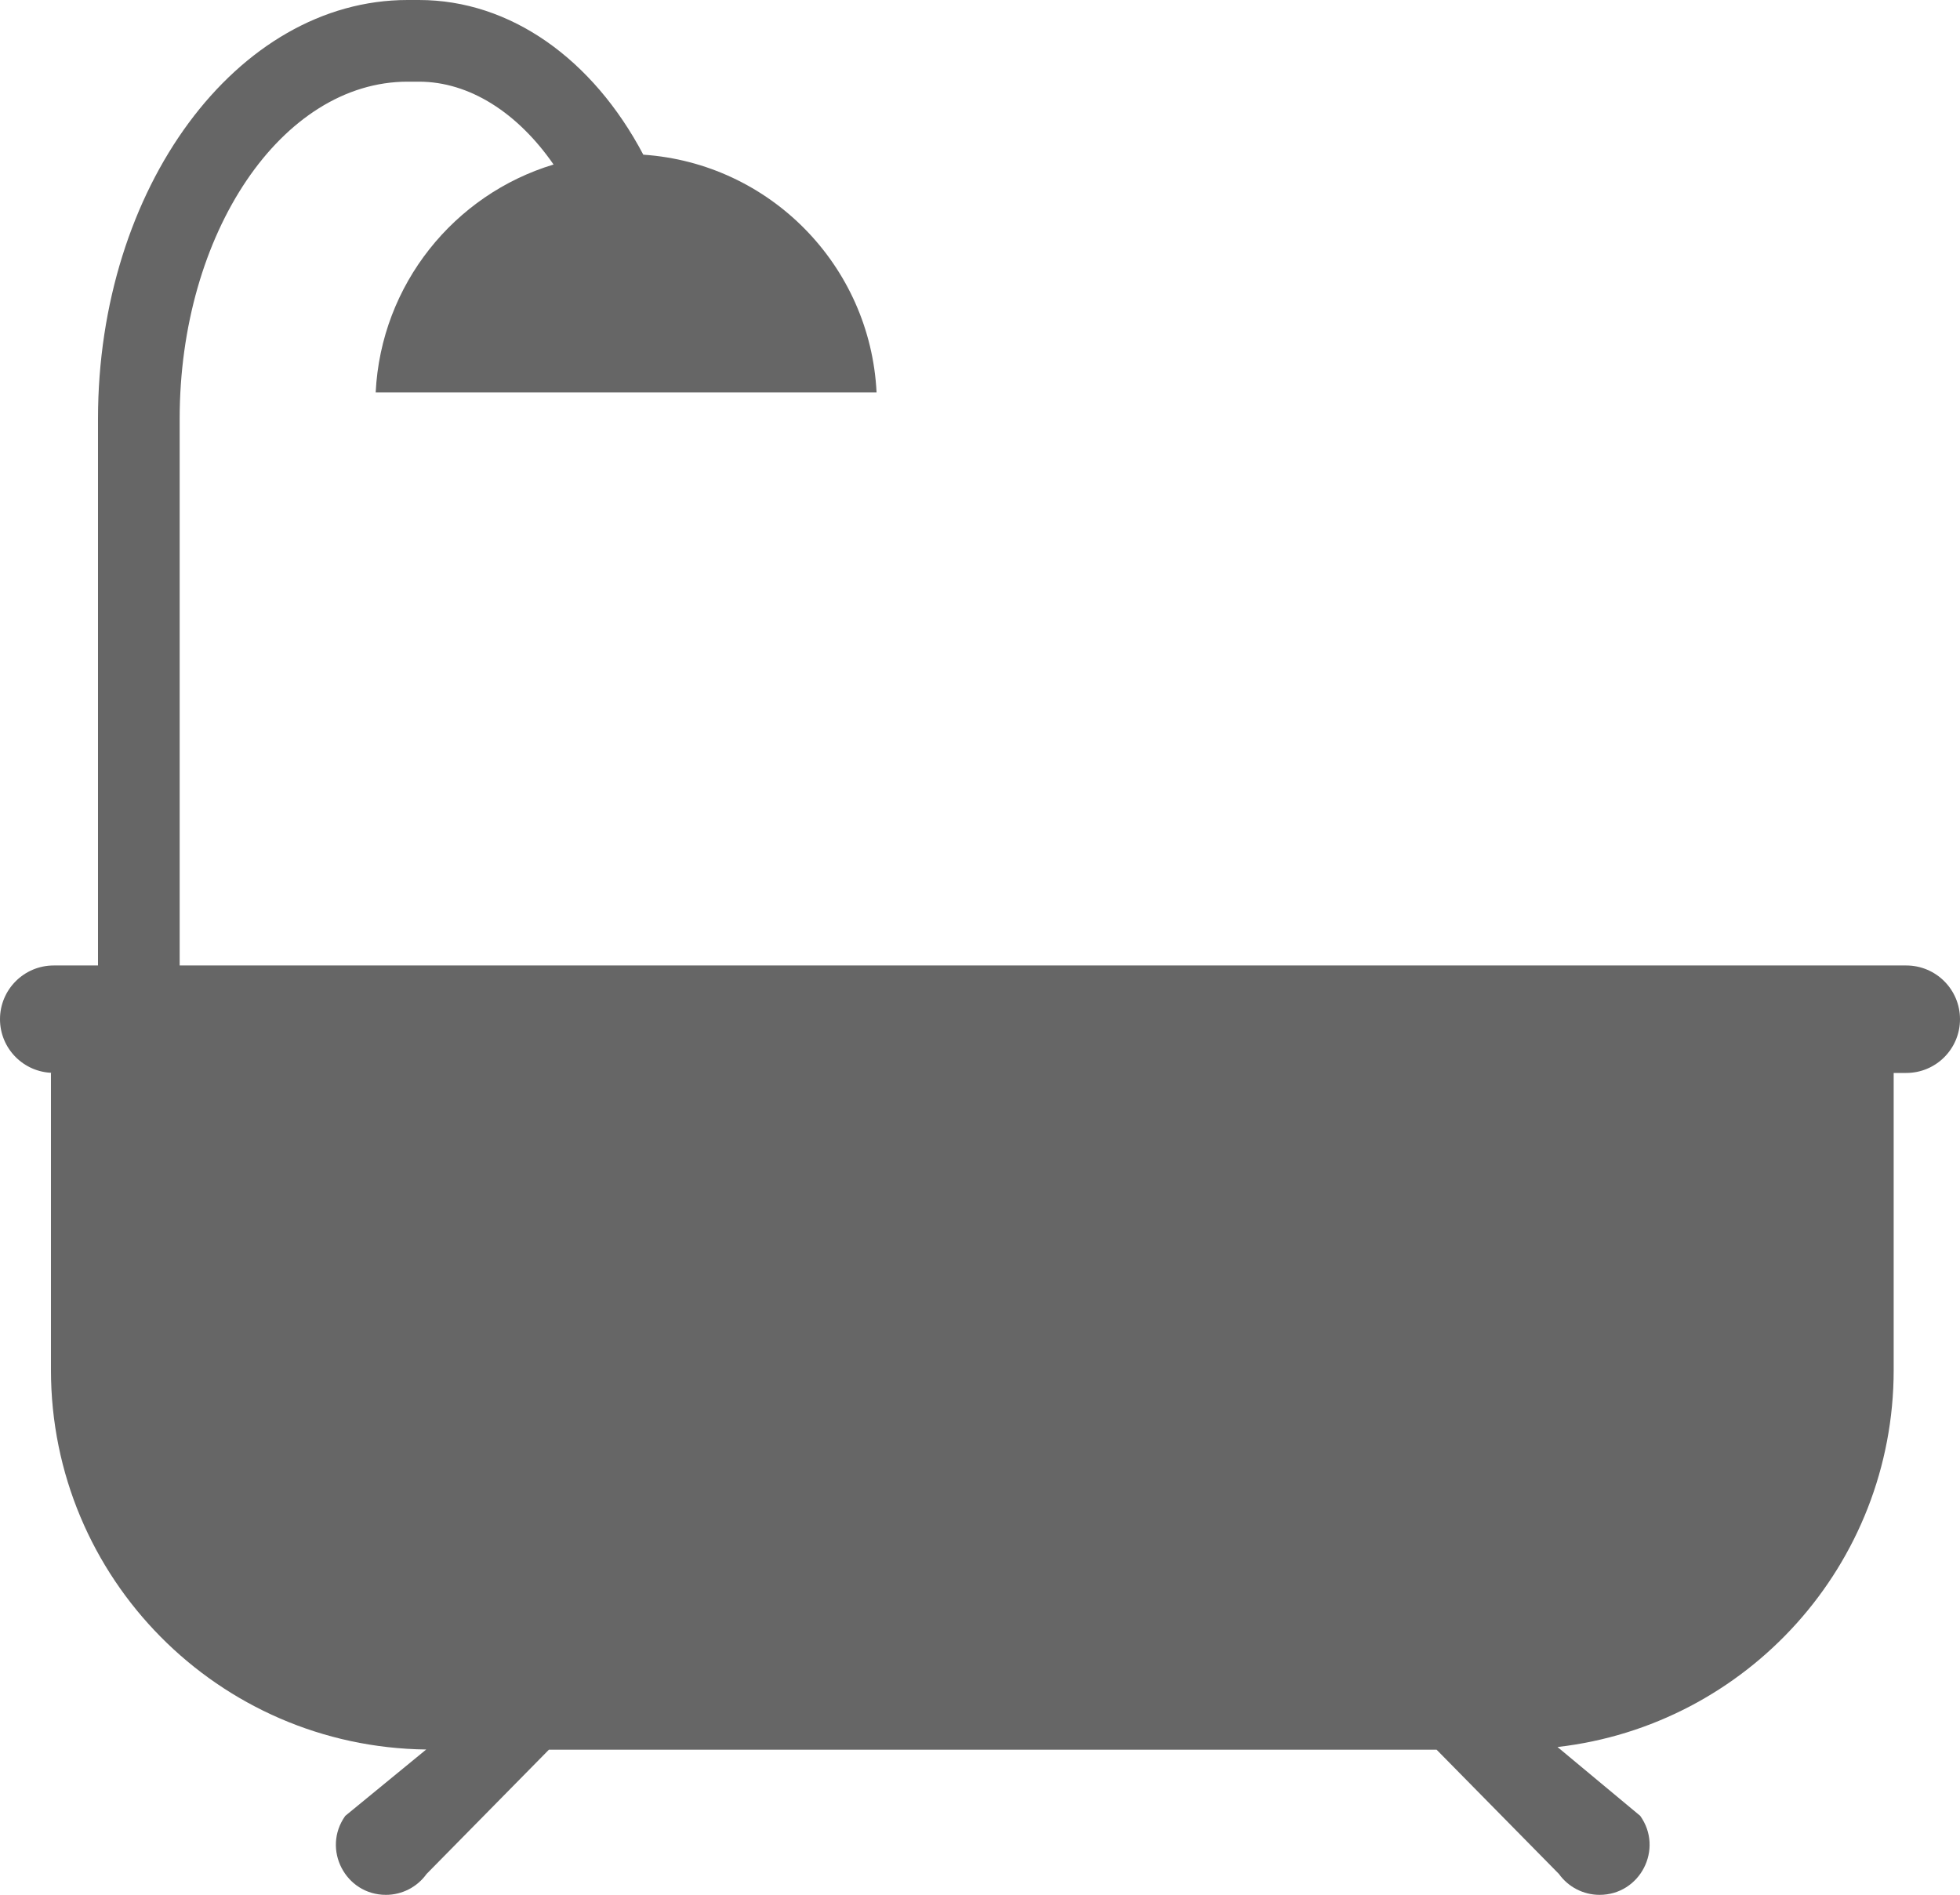 <?xml version="1.0" encoding="UTF-8" standalone="no"?>
<svg
   xmlns:dc="http://purl.org/dc/elements/1.1/"
   xmlns:cc="http://creativecommons.org/ns#"
   xmlns:rdf="http://www.w3.org/1999/02/22-rdf-syntax-ns#"
   xmlns:svg="http://www.w3.org/2000/svg"
   xmlns="http://www.w3.org/2000/svg"
   style="fill:#666666"
   height="80.995"
   width="83.783"
   id="svg4"
   xml:space="preserve"
   enable-background="new 0 0 100 100"
   viewBox="0 0 83.783 80.995"
   y="0px"
   x="0px"
   version="1.1"><defs
     id="defs8" /><path
     id="path2"
     d="M 81.486,41.269 H 7.68 V 17.902 c 0,-7.946 4.371,-14.411 9.744,-14.411 h 0.485 c 2.166,0 4.229,1.339 5.754,3.541 -4.246,1.282 -7.376,5.129 -7.604,9.74 H 37.47 C 37.201,11.341 32.903,6.979 27.499,6.612 25.344,2.528 21.821,0 17.909,0 H 17.424 C 10.126,0 4.189,8.031 4.189,17.902 V 41.269 H 2.297 C 1.028,41.269 0,42.297 0,43.566 0,44.822 1.01,45.84 2.261,45.859 H 2.178 v 12.699 c 0,8.901 7.165,16.12 16.041,16.224 l -3.459,2.836 c -1.011,1.413 -10e-4,3.377 1.737,3.377 0.689,0 1.336,-0.333 1.737,-0.893 l 5.229,-5.311 H 61.41 l 5.229,5.311 c 0.401,0.56 1.048,0.893 1.737,0.893 1.737,0 2.747,-1.964 1.737,-3.377 l -3.535,-2.942 c 8.086,-0.926 14.37,-7.785 14.37,-16.119 V 45.863 h 0.538 c 1.269,0 2.297,-1.028 2.297,-2.297 0,-1.269 -1.029,-2.297 -2.297,-2.297 z" /></svg>